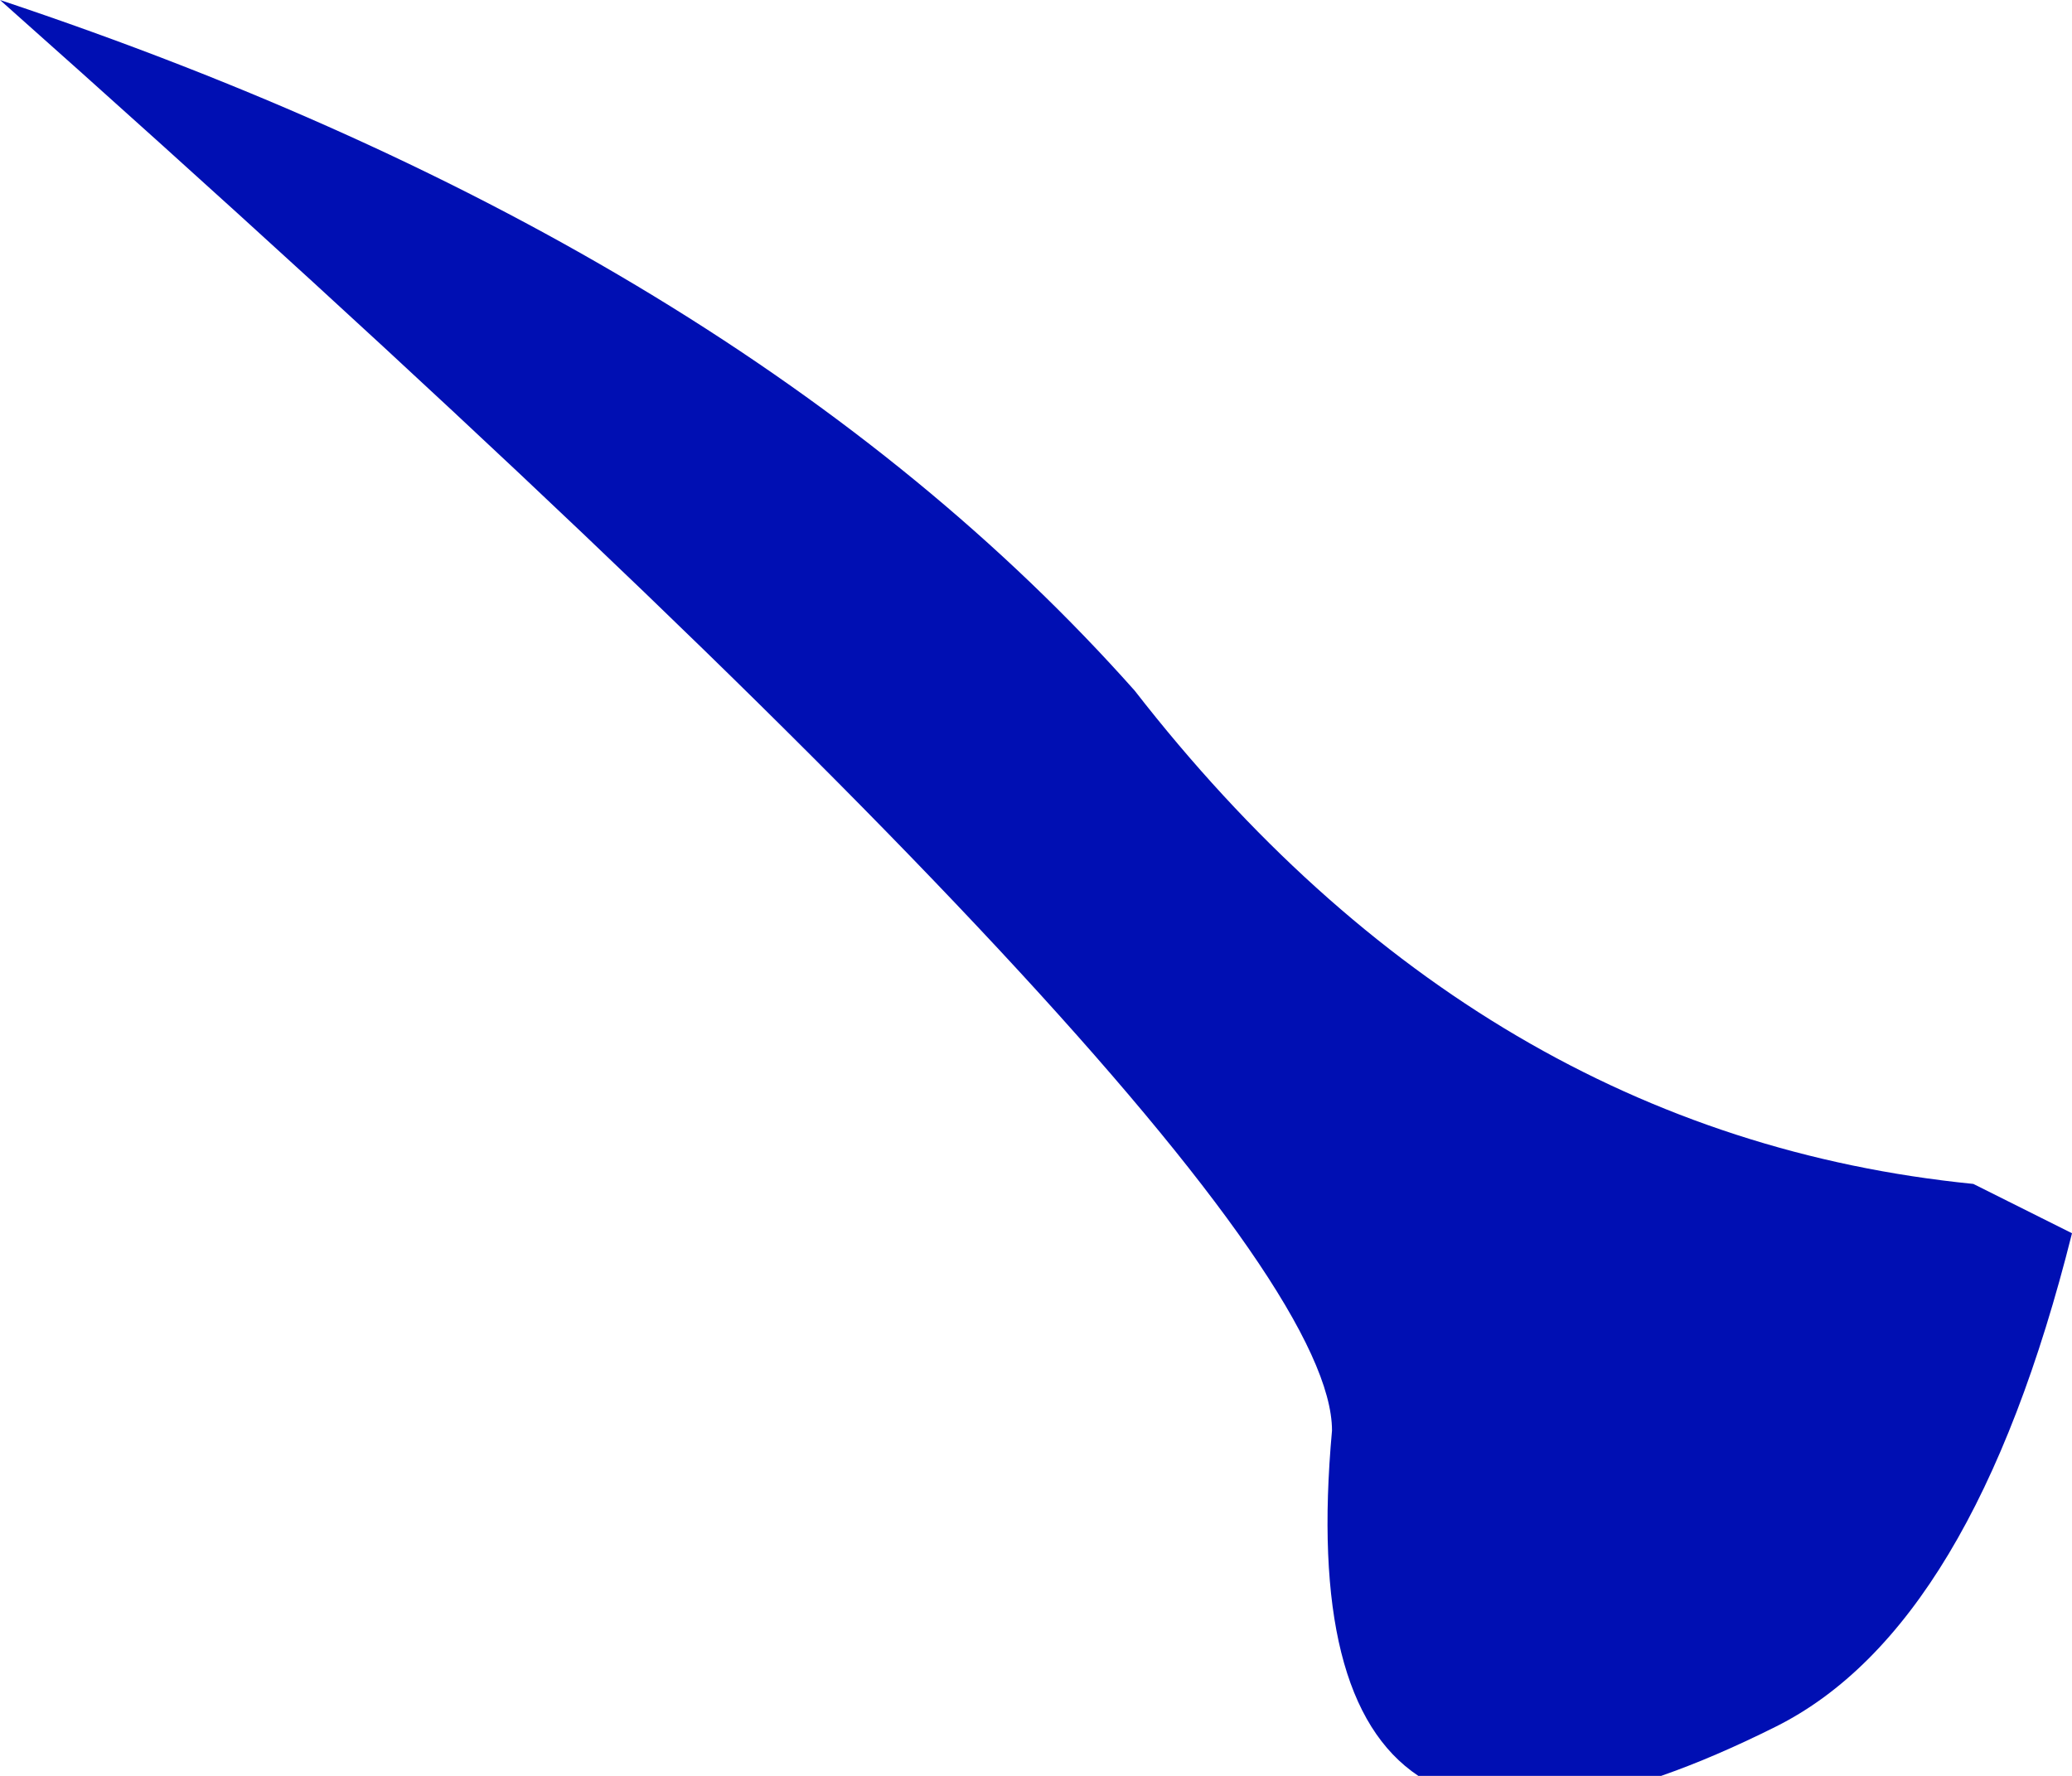 <?xml version="1.0" encoding="UTF-8" standalone="no"?>
<svg xmlns:xlink="http://www.w3.org/1999/xlink" height="1.8px" width="2.1px" xmlns="http://www.w3.org/2000/svg">
  <g transform="matrix(1.0, 0.0, 0.0, 1.0, 0.0, 0.0)">
    <path d="M2.0 1.2 L2.1 1.25 Q2.0 1.65 1.8 1.75 1.3 2.0 1.35 1.45 1.35 1.2 0.0 0.0 0.75 0.25 1.15 0.7 1.5 1.15 2.0 1.2" fill="#000fb3" fill-rule="evenodd" stroke="none"/>
  </g>
</svg>
